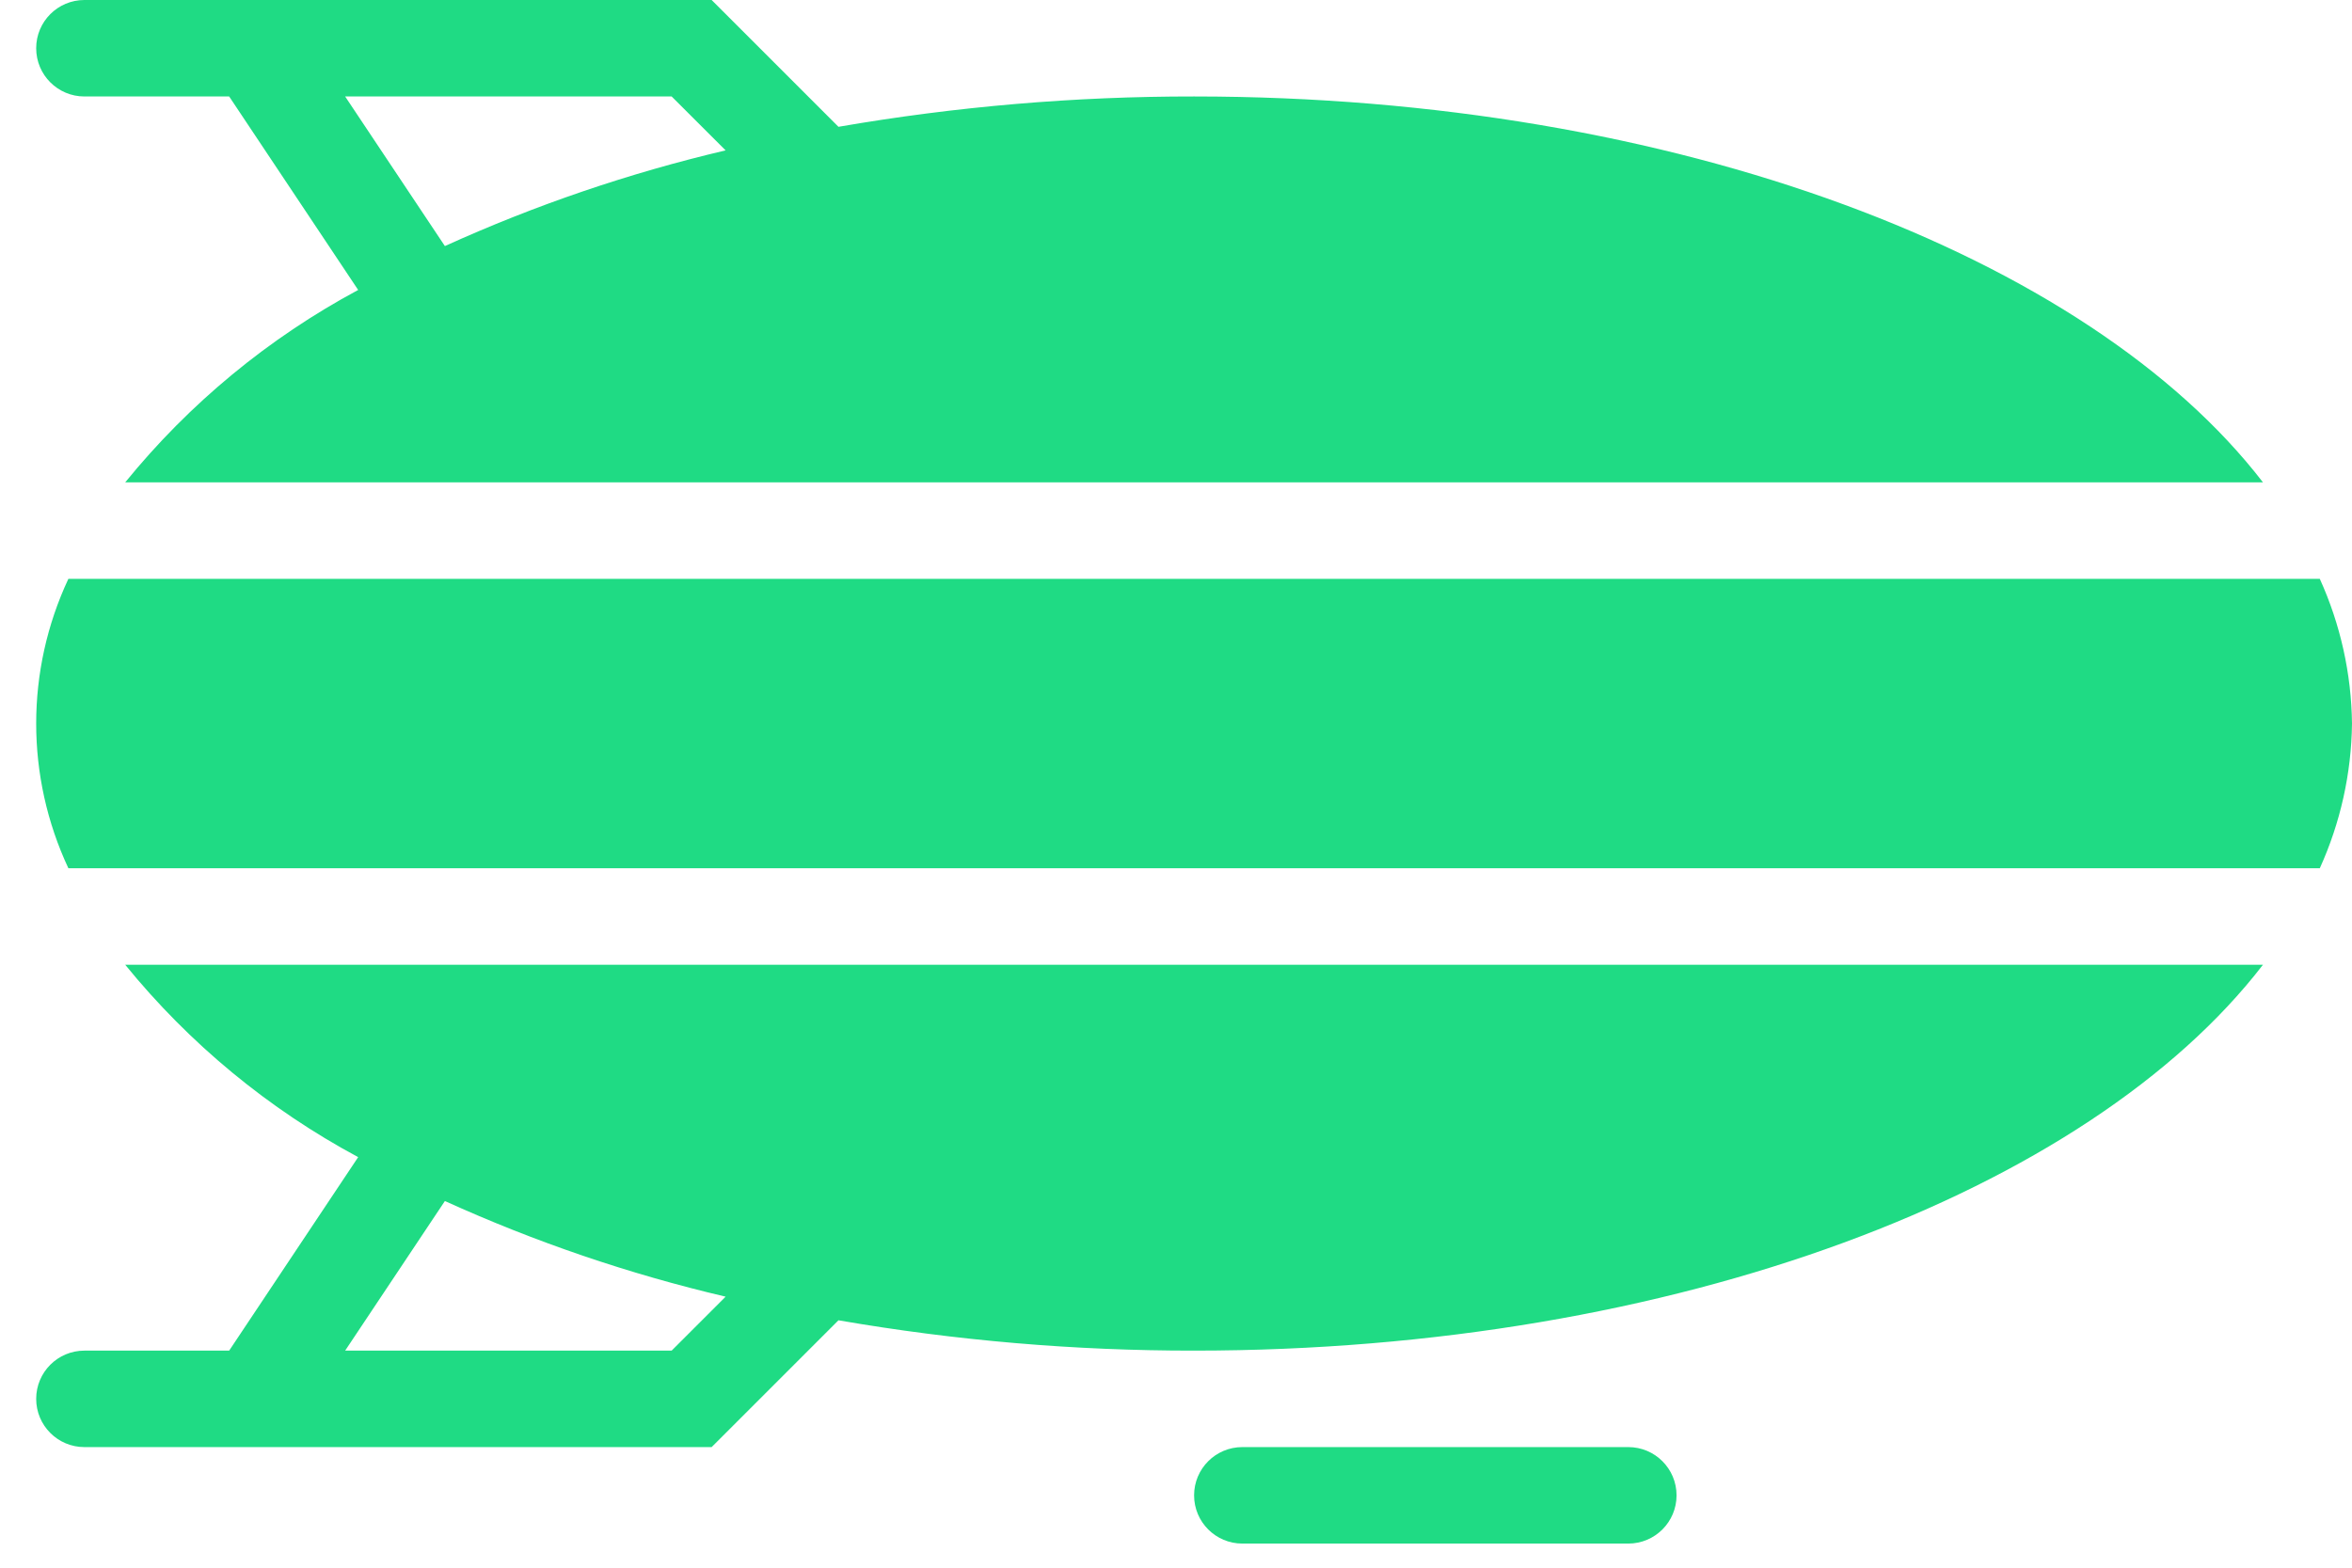<svg width="39" height="26" viewBox="0 0 39 26" fill="none" xmlns="http://www.w3.org/2000/svg">
<path fill-rule="evenodd" clip-rule="evenodd" d="M0.6 0.8C0.6 0.358 0.958 0 1.4 0H11.8L13.903 2.103C15.851 1.766 17.824 1.598 19.8 1.6C27.787 1.6 34.63 4.242 37.524 8H2.076C3.14 6.691 4.453 5.607 5.939 4.809L3.8 1.6H1.4C0.958 1.6 0.6 1.242 0.6 0.8ZM38.466 14.4C38.808 13.646 38.99 12.828 39 12C38.99 11.172 38.808 10.354 38.466 9.6H1.134C0.422 11.121 0.422 12.879 1.134 14.4H38.466ZM19.8 22.4C27.787 22.4 34.63 19.758 37.524 16H2.076C3.14 17.309 4.453 18.393 5.939 19.191L3.8 22.4H1.4C0.958 22.4 0.6 22.758 0.6 23.2C0.6 23.642 0.958 24 1.4 24H11.8L13.903 21.897C15.851 22.234 17.824 22.402 19.8 22.4ZM7.377 19.919L5.723 22.4H11.137L12.032 21.505C10.432 21.13 8.873 20.598 7.377 19.919ZM20.6 24H27C27.442 24 27.8 24.358 27.8 24.8C27.8 25.242 27.442 25.6 27 25.6H20.6C20.158 25.6 19.8 25.242 19.8 24.8C19.8 24.358 20.158 24 20.6 24ZM7.377 4.081L5.723 1.6H11.137L12.032 2.494C10.432 2.87 8.873 3.402 7.377 4.081Z" fill="#1FDB84"/>
</svg>
